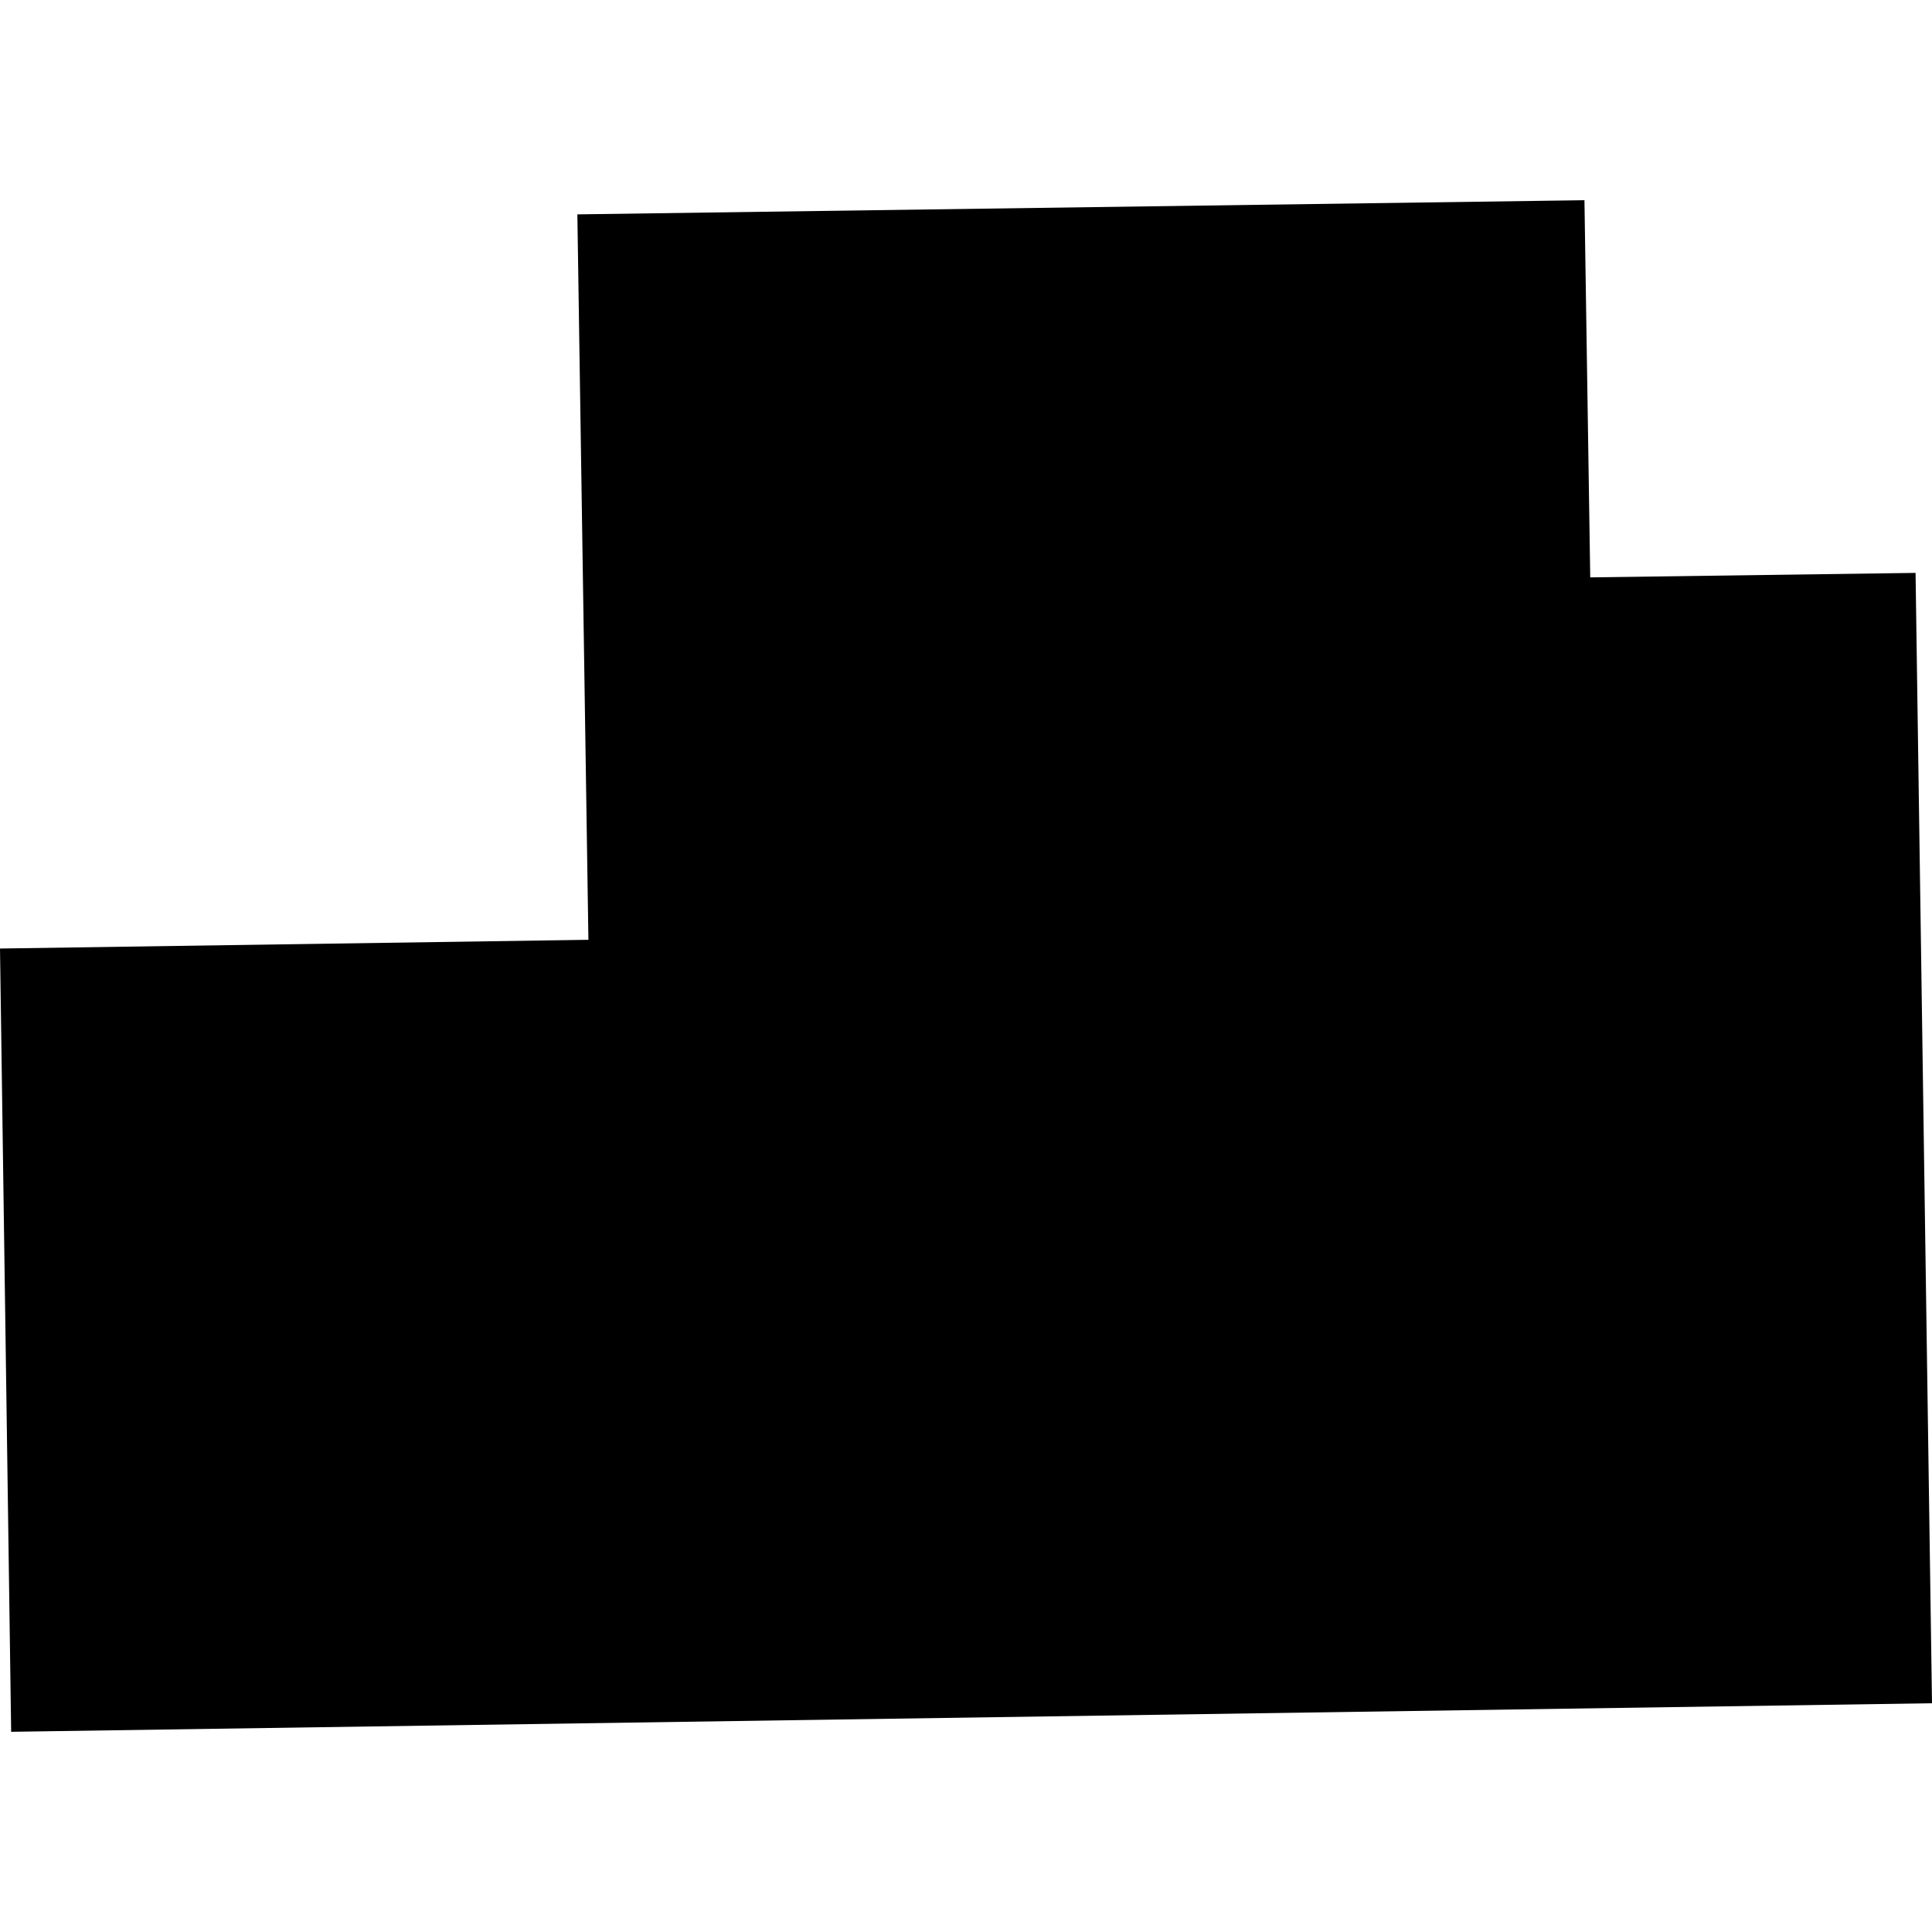 <?xml version="1.0" encoding="utf-8" standalone="no"?>
<!DOCTYPE svg PUBLIC "-//W3C//DTD SVG 1.1//EN"
  "http://www.w3.org/Graphics/SVG/1.1/DTD/svg11.dtd">
<!-- Created with matplotlib (https://matplotlib.org/) -->
<svg height="288pt" version="1.1" viewBox="0 0 288 288" width="288pt" xmlns="http://www.w3.org/2000/svg" xmlns:xlink="http://www.w3.org/1999/xlink">
 <defs>
  <style type="text/css">
*{stroke-linecap:butt;stroke-linejoin:round;}
  </style>
 </defs>
 <g id="figure_1">
  <g id="patch_1">
   <path d="M 0 288 
L 288 288 
L 288 0 
L 0 0 
z
" style="fill:none;opacity:0;"/>
  </g>
  <g id="axes_1">
   <g id="PatchCollection_1">
    <path clip-path="url(#p1756ef7b2c)" d="M 1.663 258.156 
L 0 141.396 
L 87.714 140.094 
L 86.066 31.956 
L 236.191 29.844 
L 237.054 86.069 
L 285.549 85.4 
L 288 253.9 
L 1.663 258.156 
"/>
   </g>
  </g>
 </g>
 <defs>
  <clipPath id="p1756ef7b2c">
   <rect height="228.311" width="288" x="0" y="29.844"/>
  </clipPath>
 </defs>
</svg>
